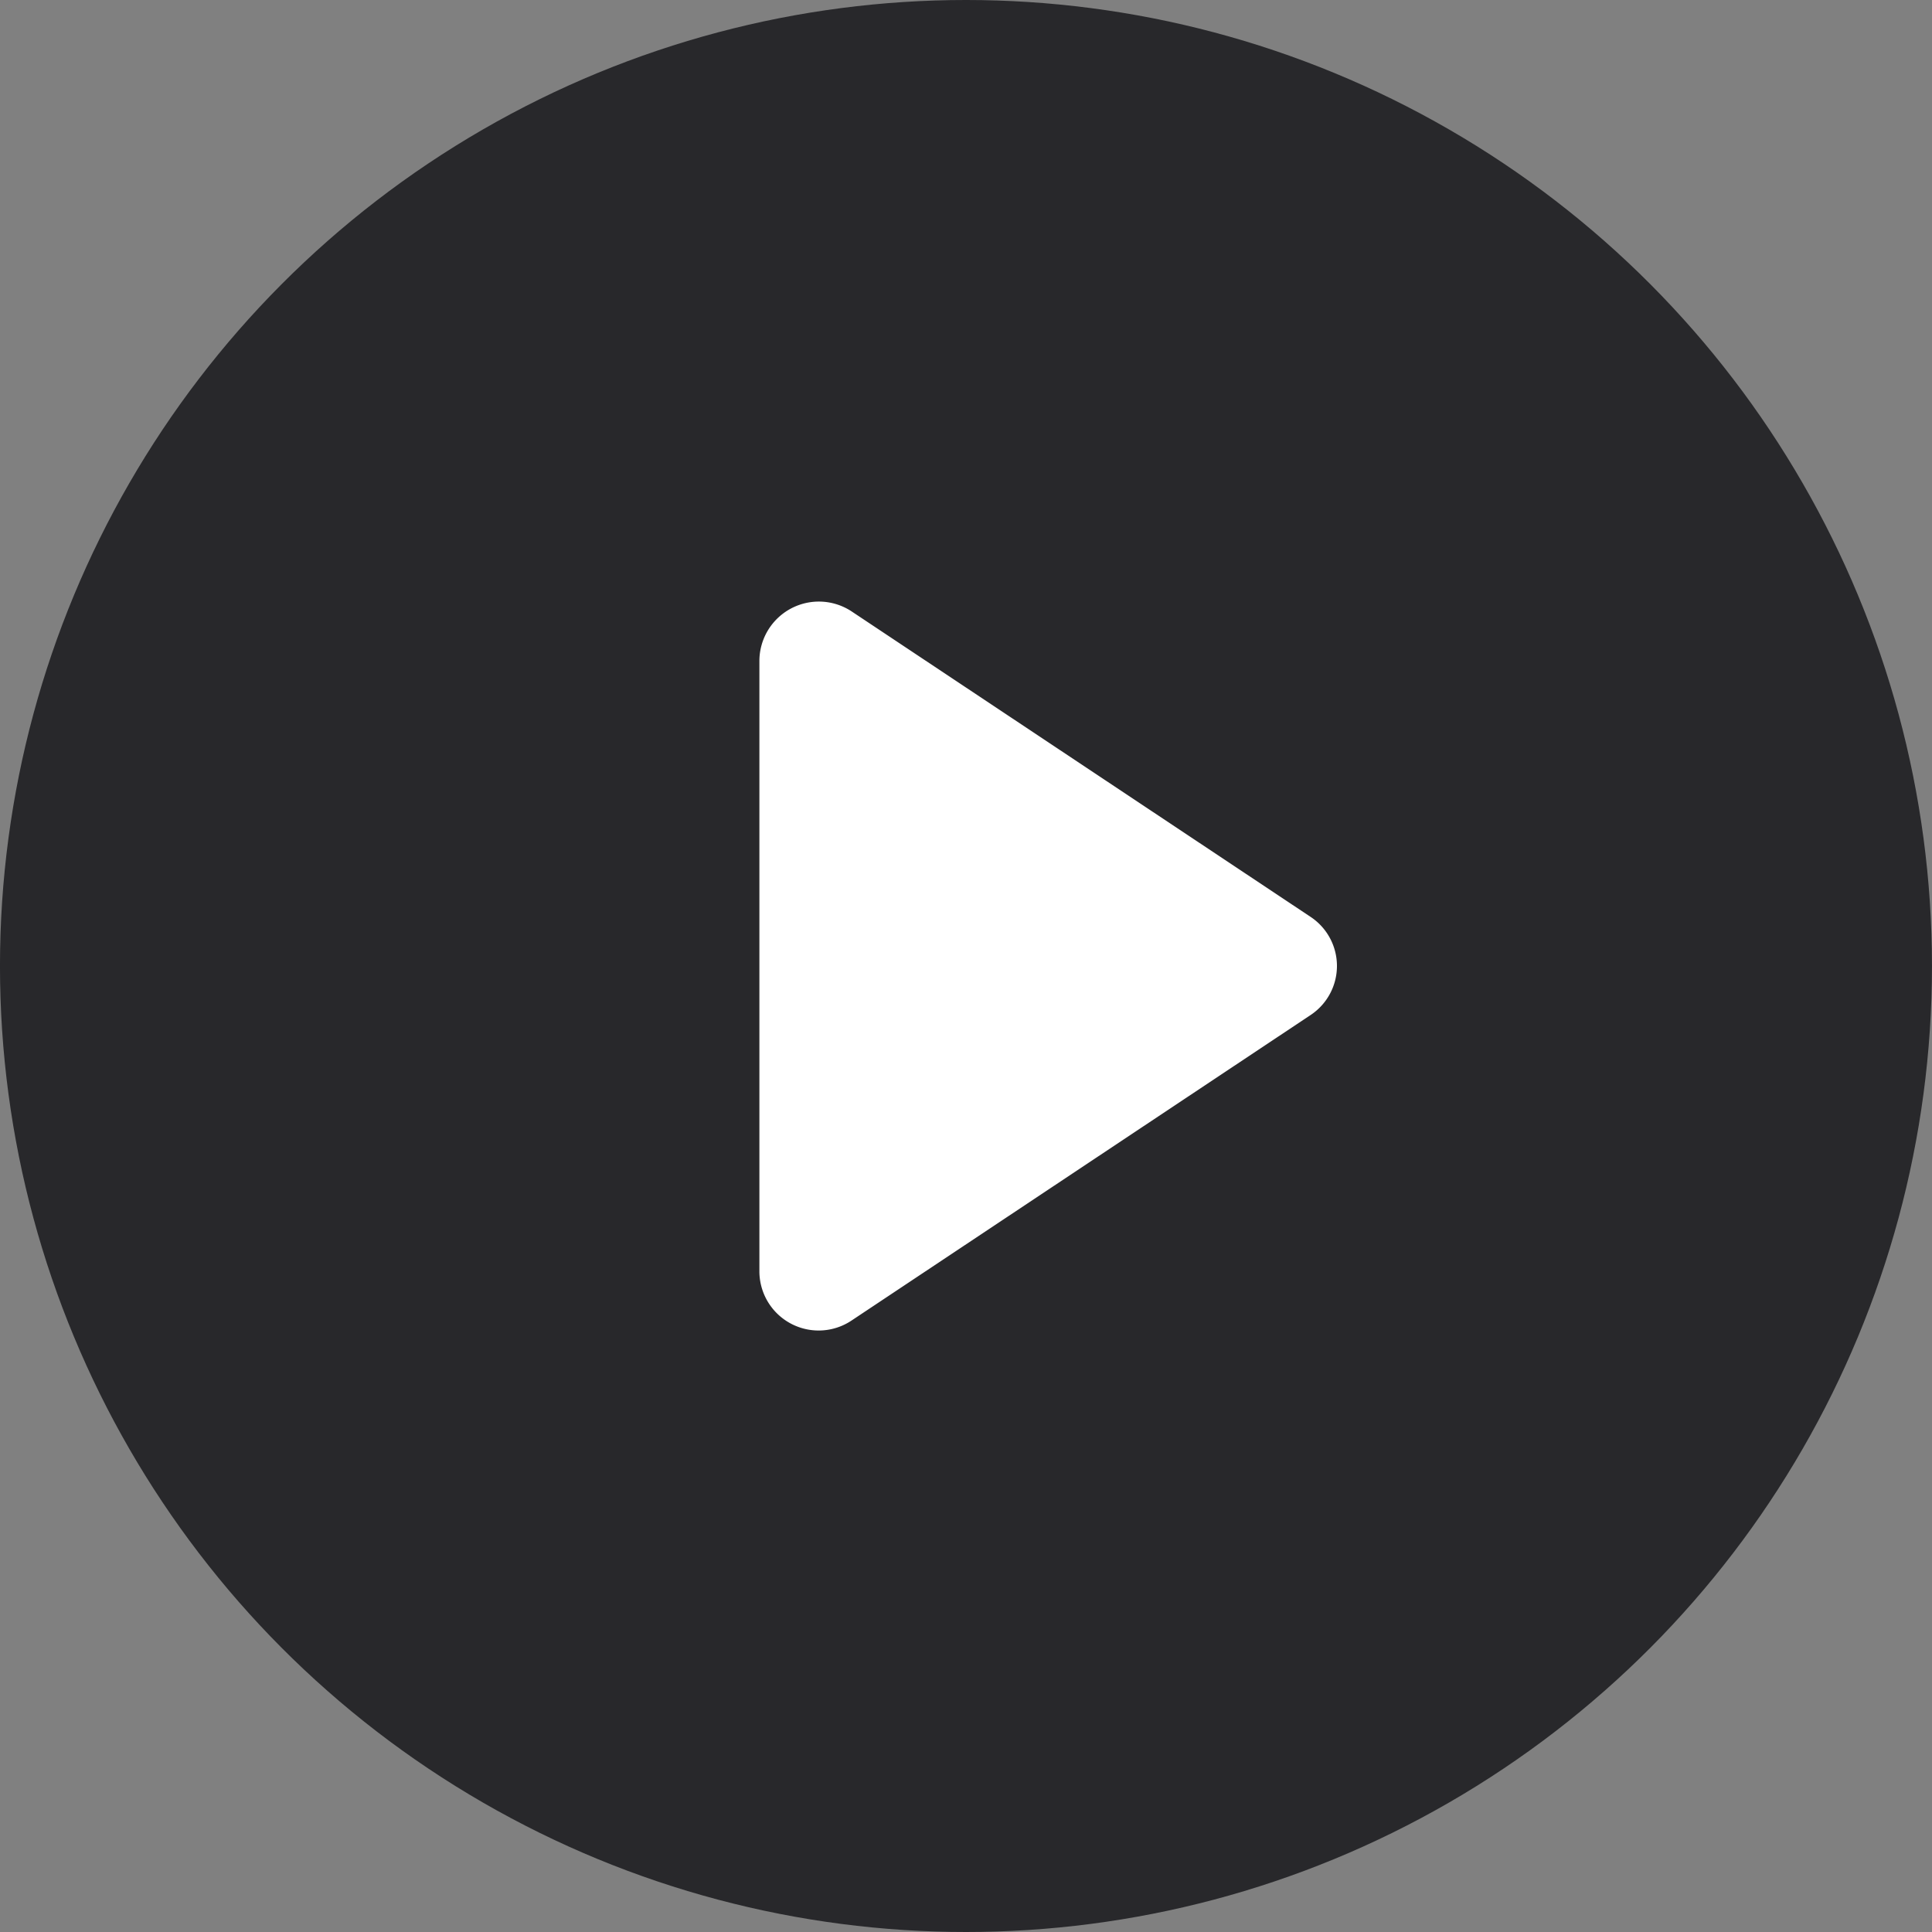 <svg xmlns="http://www.w3.org/2000/svg" width="92.746" height="92.746"><rect width="100%" height="100%" fill="#808080" stroke="none"/><g data-name="Group 802"><g data-name="Group 12" transform="translate(-10.37 -10.369)"><circle data-name="Ellipse 1" cx="46.373" cy="46.373" transform="translate(10.369 10.369)" style="fill:#28282b" r="46.373"/><path data-name="Path 15" d="m165.922 29.186-22.055-14.679a2.855 2.855 0 0 0-4.426 2.36v29.321a2.844 2.844 0 0 0 4.426 2.36l22.055-14.678a2.826 2.826 0 0 0 0-4.684z" transform="translate(-92.616 25.212)" style="fill:#fff"/></g></g></svg>